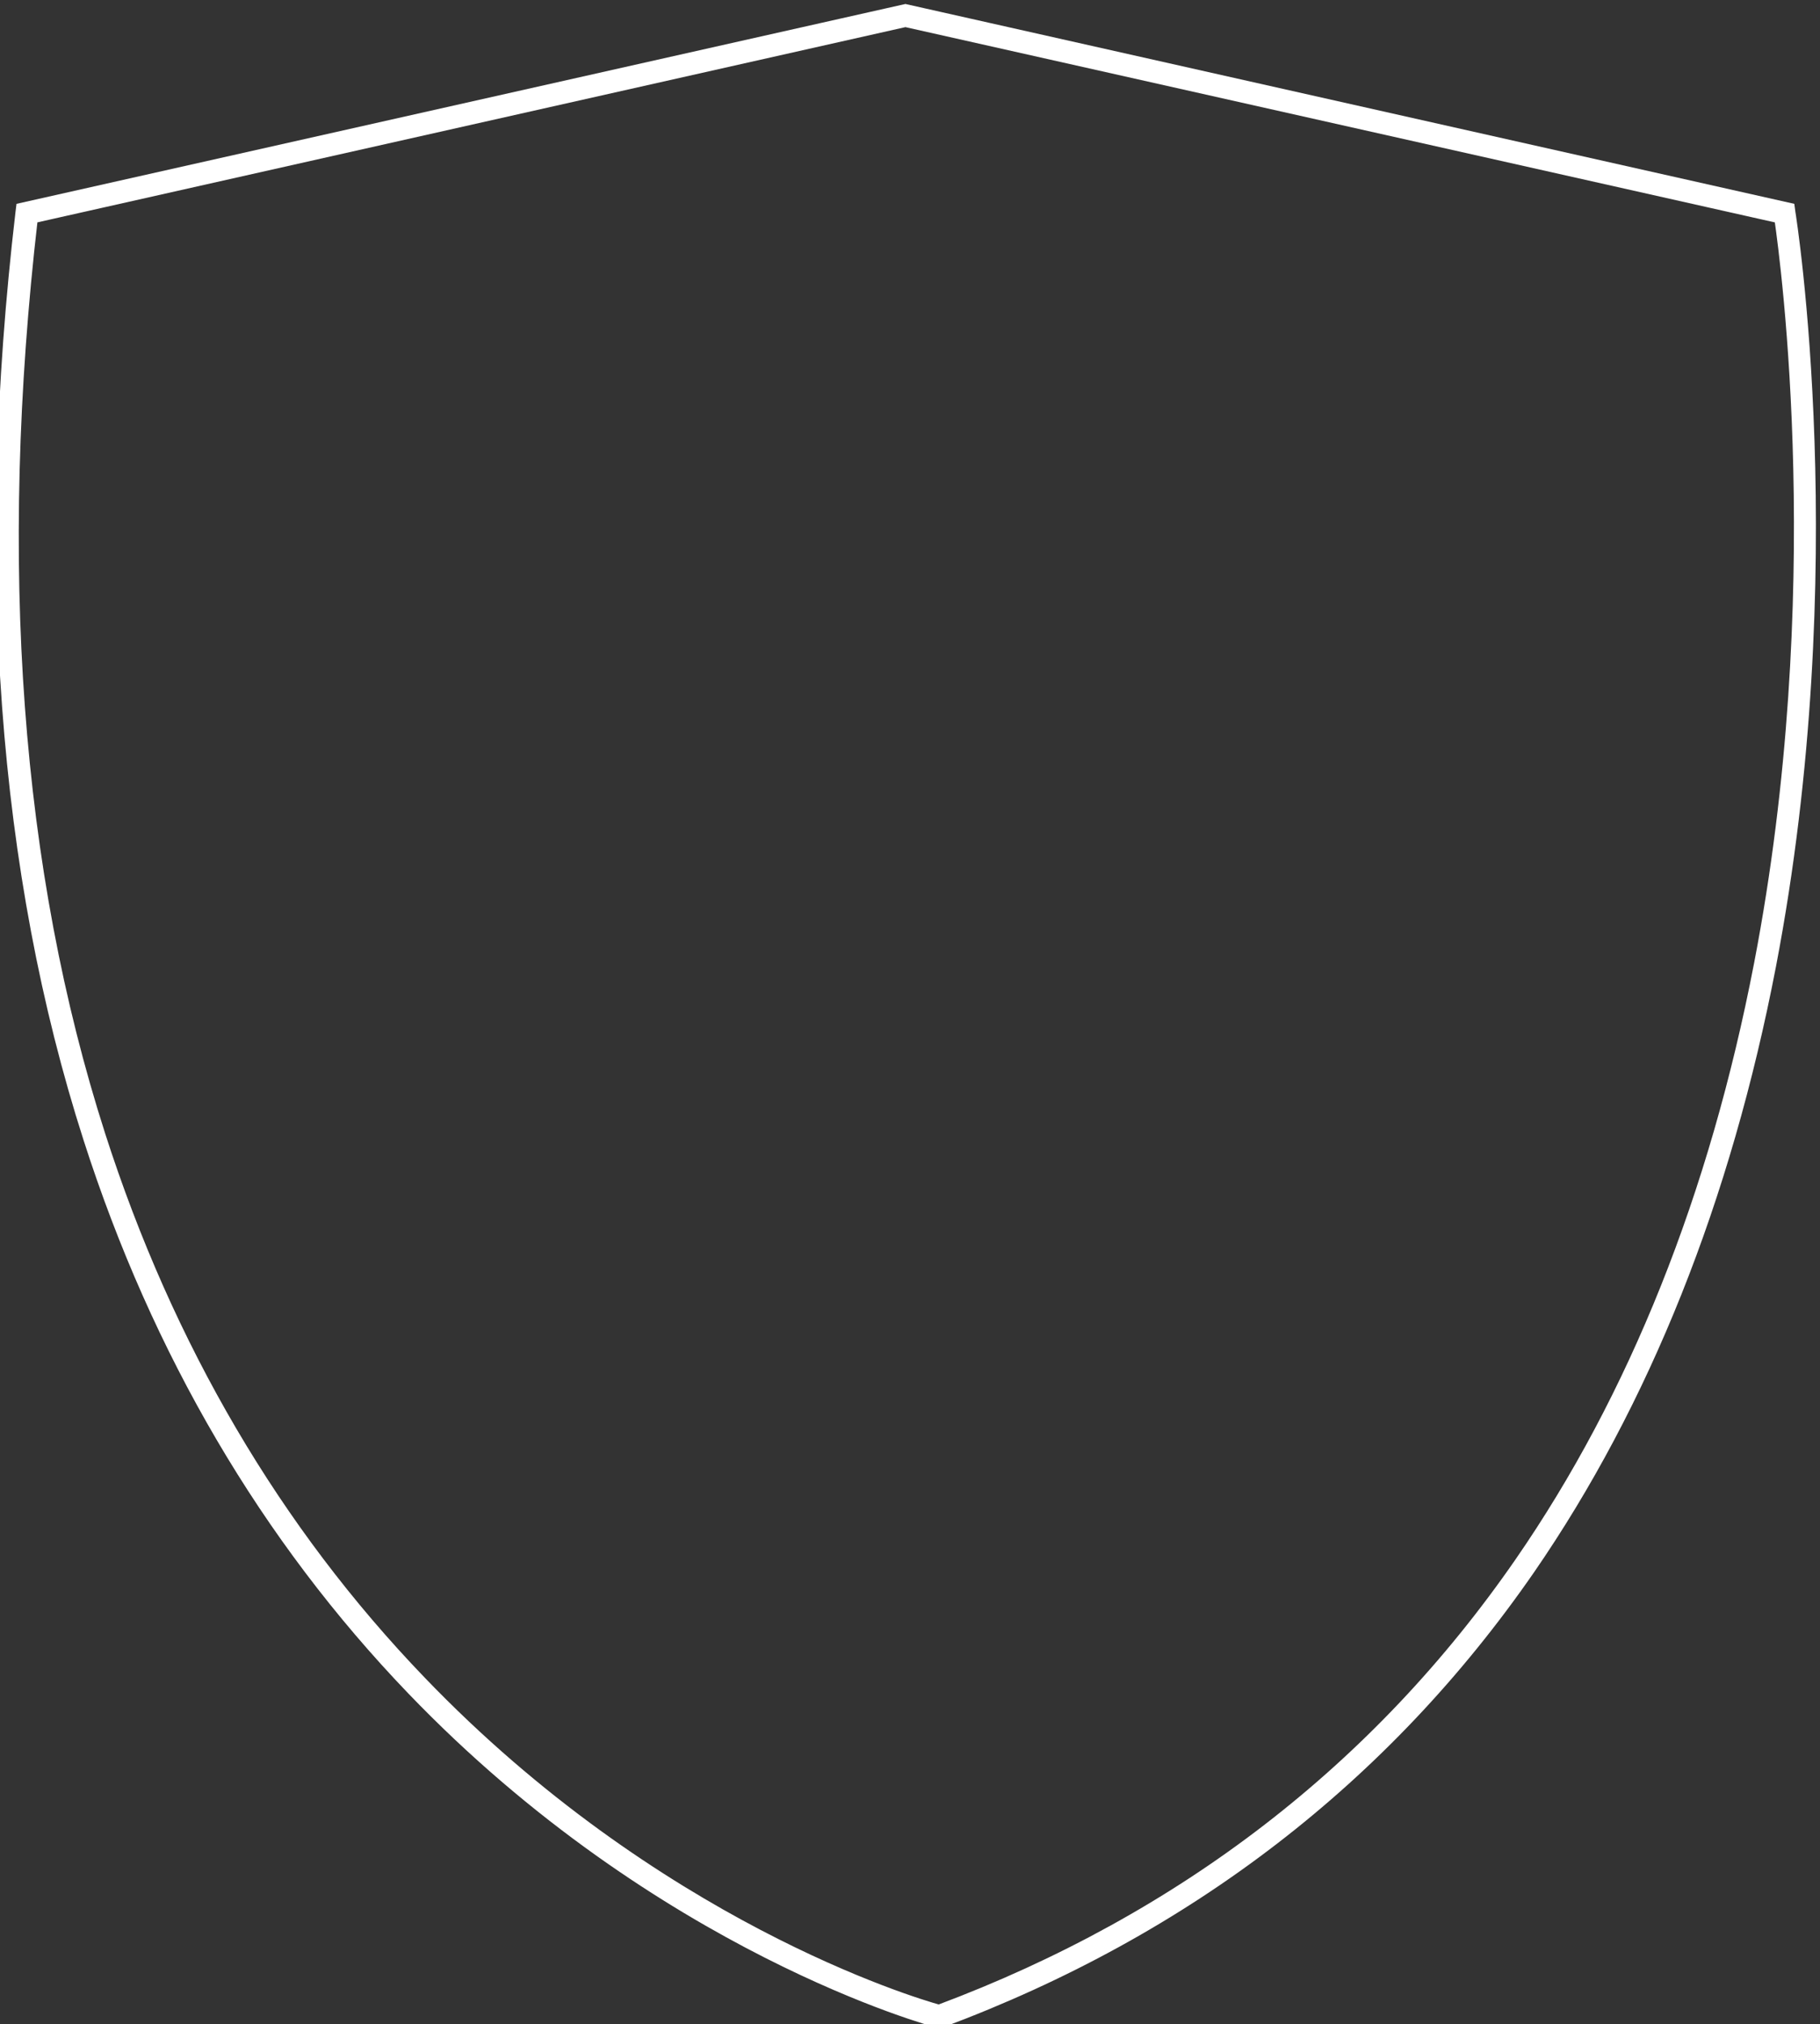<?xml version="1.0" encoding="UTF-8"?><svg width="223px" height="248px" viewBox="0 0 223 248" version="1.1" xmlns="http://www.w3.org/2000/svg" xmlns:xlink="http://www.w3.org/1999/xlink"><rect x="0" y="0" width="223" height="248" fill="#333333" stroke="none"/><title>Shape</title><g id="Page-2" stroke="none" stroke-width="1" fill="none" fill-rule="evenodd"><g id="Homepage" transform="translate(-1156, -872)" fill="#FFFFFF" fill-rule="nonzero" stroke="#FFFFFF"><g id="Group-7" transform="translate(-7, 847)"><g id="Clipped" transform="translate(1163, 25)"><path d="M115.122,248 L114.84,247.92 C114.518,247.839 80.857,238.865 50.373,207.115 C32.477,188.483 19.125,165.747 10.719,139.55 C0.223,106.874 -2.592,68.645 2.395,26.03 L2.475,25.386 L110.939,1 L219.403,25.386 L219.484,25.99 C219.564,26.432 226.441,69.651 217.111,118.343 C211.601,146.955 201.668,171.864 187.552,192.347 C169.856,217.94 145.565,236.652 115.363,247.92 L115.122,248 Z M4.124,26.835 C-0.742,68.967 2.033,106.713 12.408,139.027 C20.733,164.942 33.924,187.437 51.66,205.868 C80.374,235.767 111.824,245.223 115.041,246.109 C144.801,234.962 168.69,216.531 186.104,191.341 C200.099,171.099 209.952,146.431 215.422,118.061 C224.149,72.75 218.679,32.187 217.915,26.835 L110.939,2.811 L4.124,26.835 Z" id="Shape"/></g></g></g></g></svg>